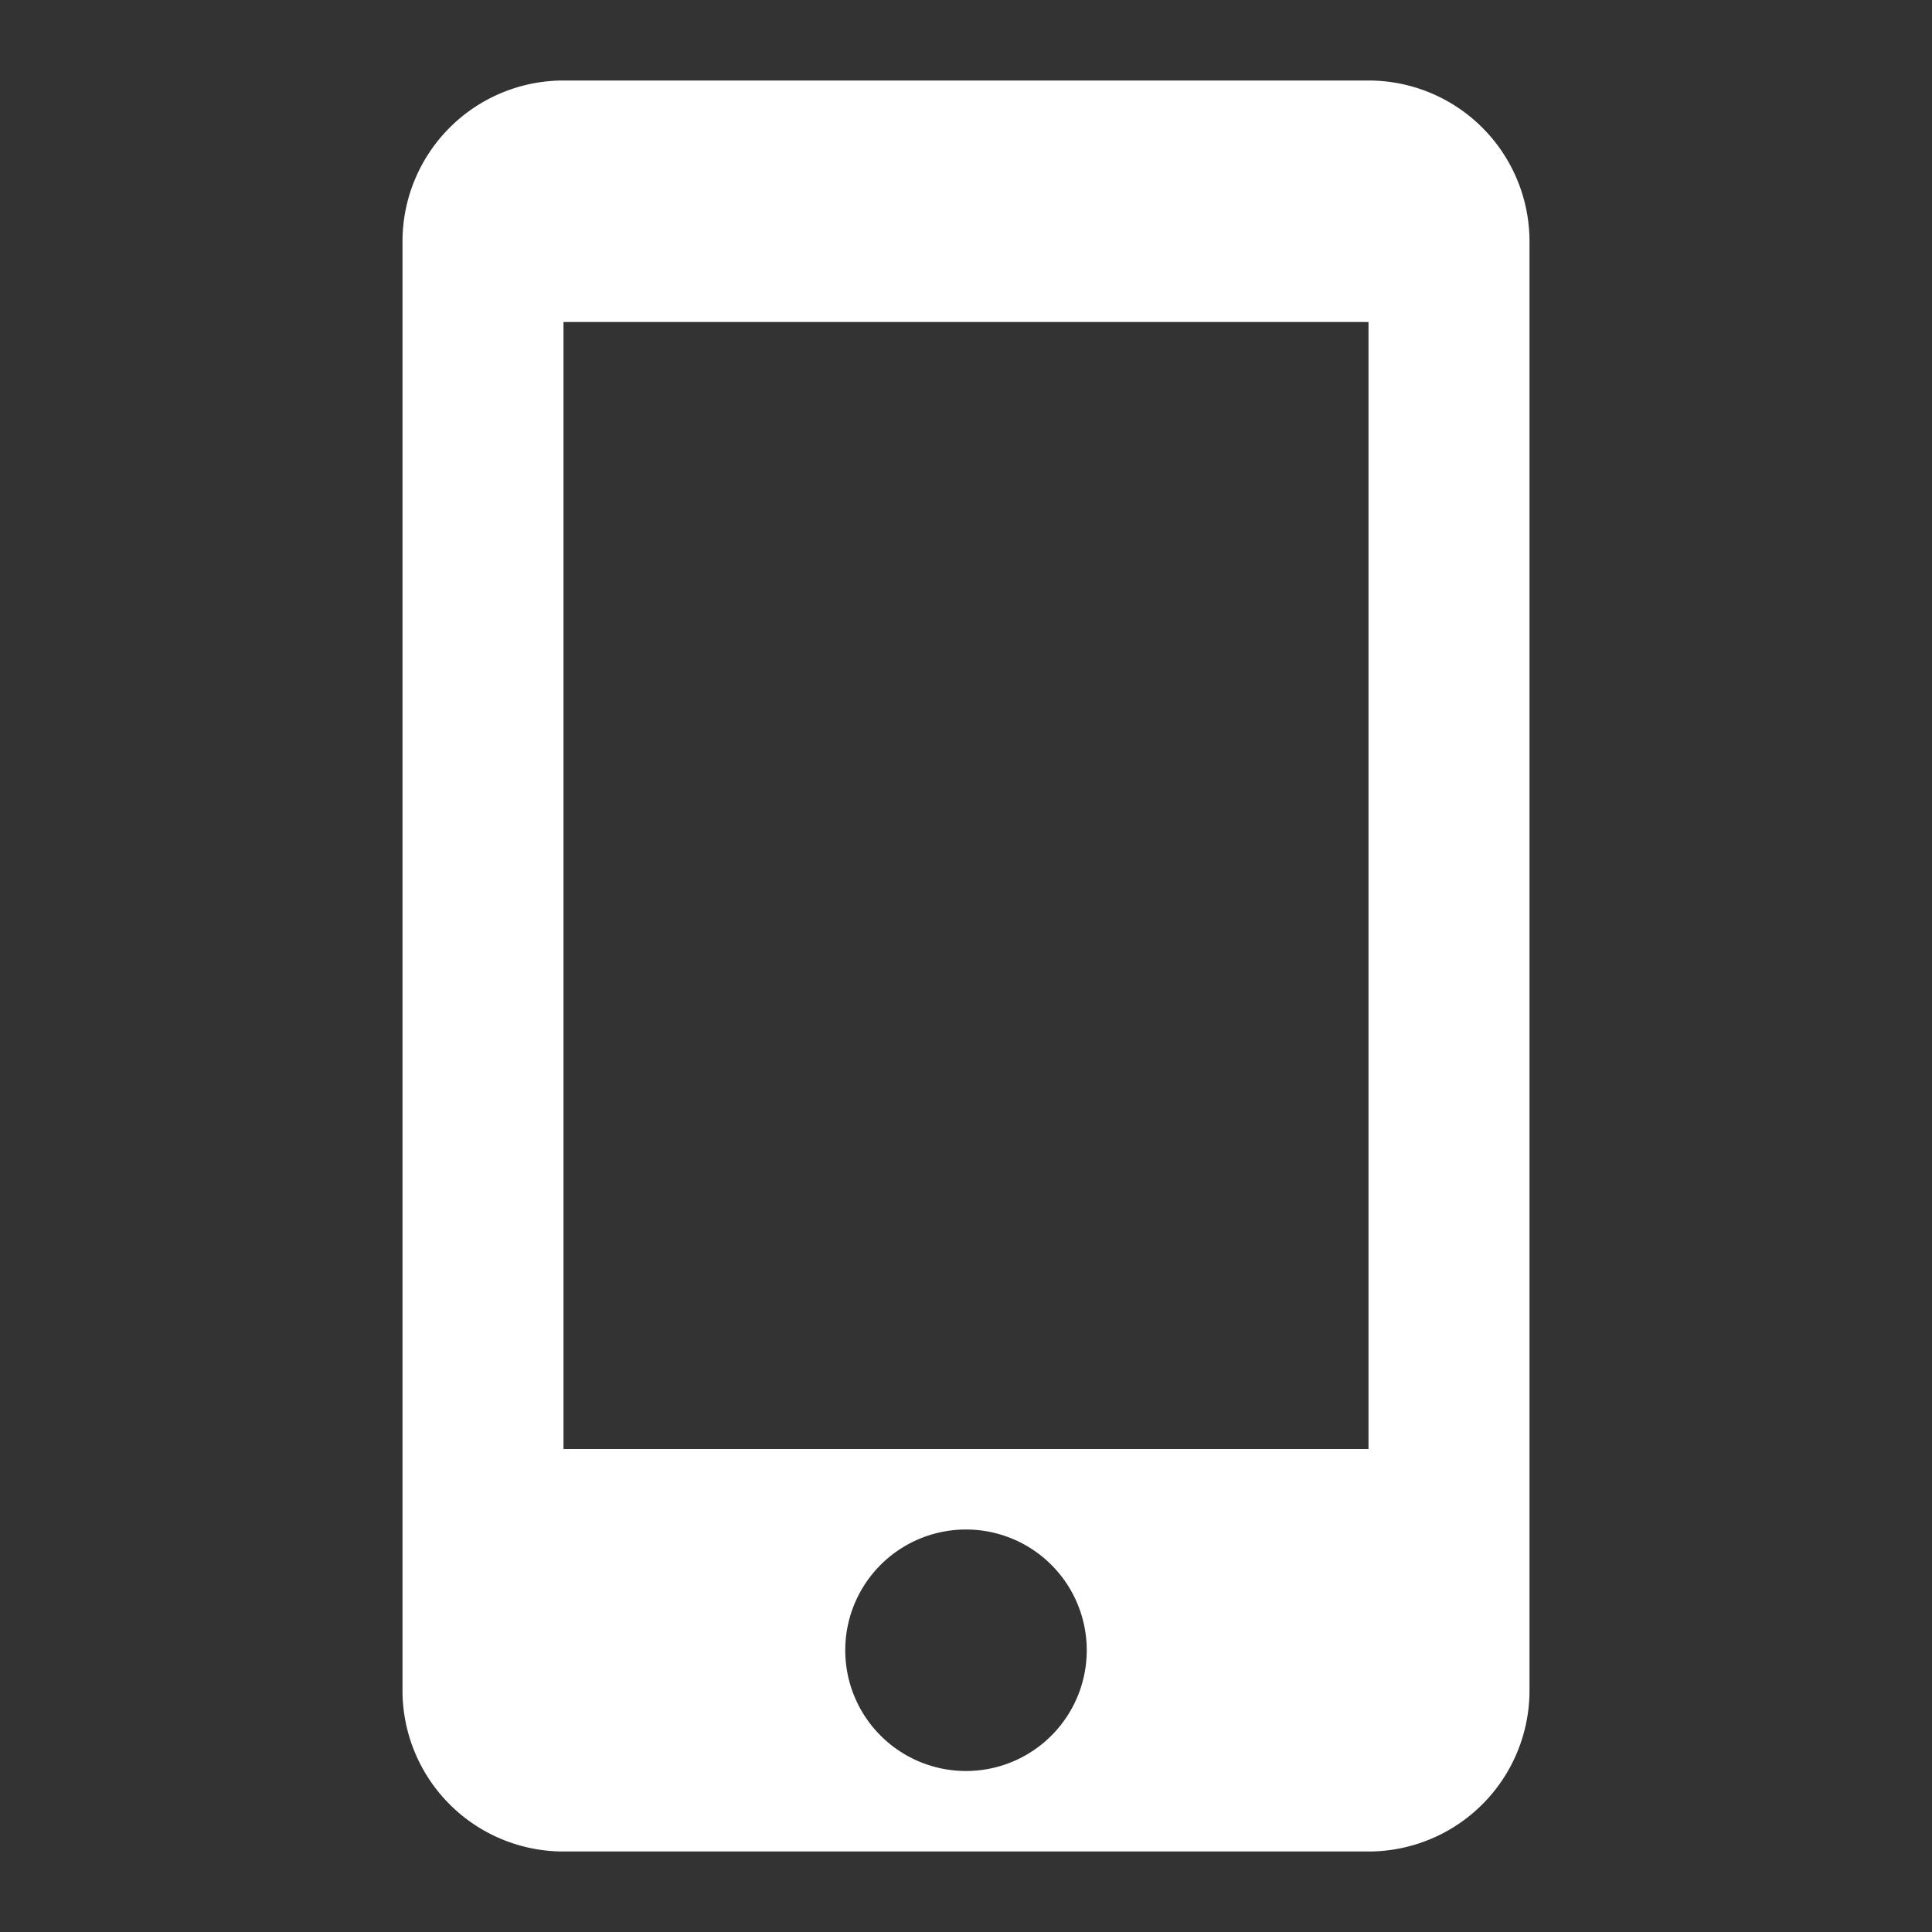 <svg id="Layer_1" data-name="Layer 1" xmlns="http://www.w3.org/2000/svg" viewBox="0 0 24 24"><rect x="0" y="0" width="24" height="24" fill="#333333" stroke="none"/><defs><style>.cls-1{fill:#fff;fill-rule:evenodd;}</style></defs><path class="cls-1" d="M7,1H17a2,2,0,0,1,2,2V21a2,2,0,0,1-2,2H7a2,2,0,0,1-2-2V3H5A2,2,0,0,1,7,1ZM17,18V4H7V18Zm-5,4a1.5,1.5,0,1,0-1.5-1.5A1.5,1.5,0,0,0,12,22Z"/></svg>